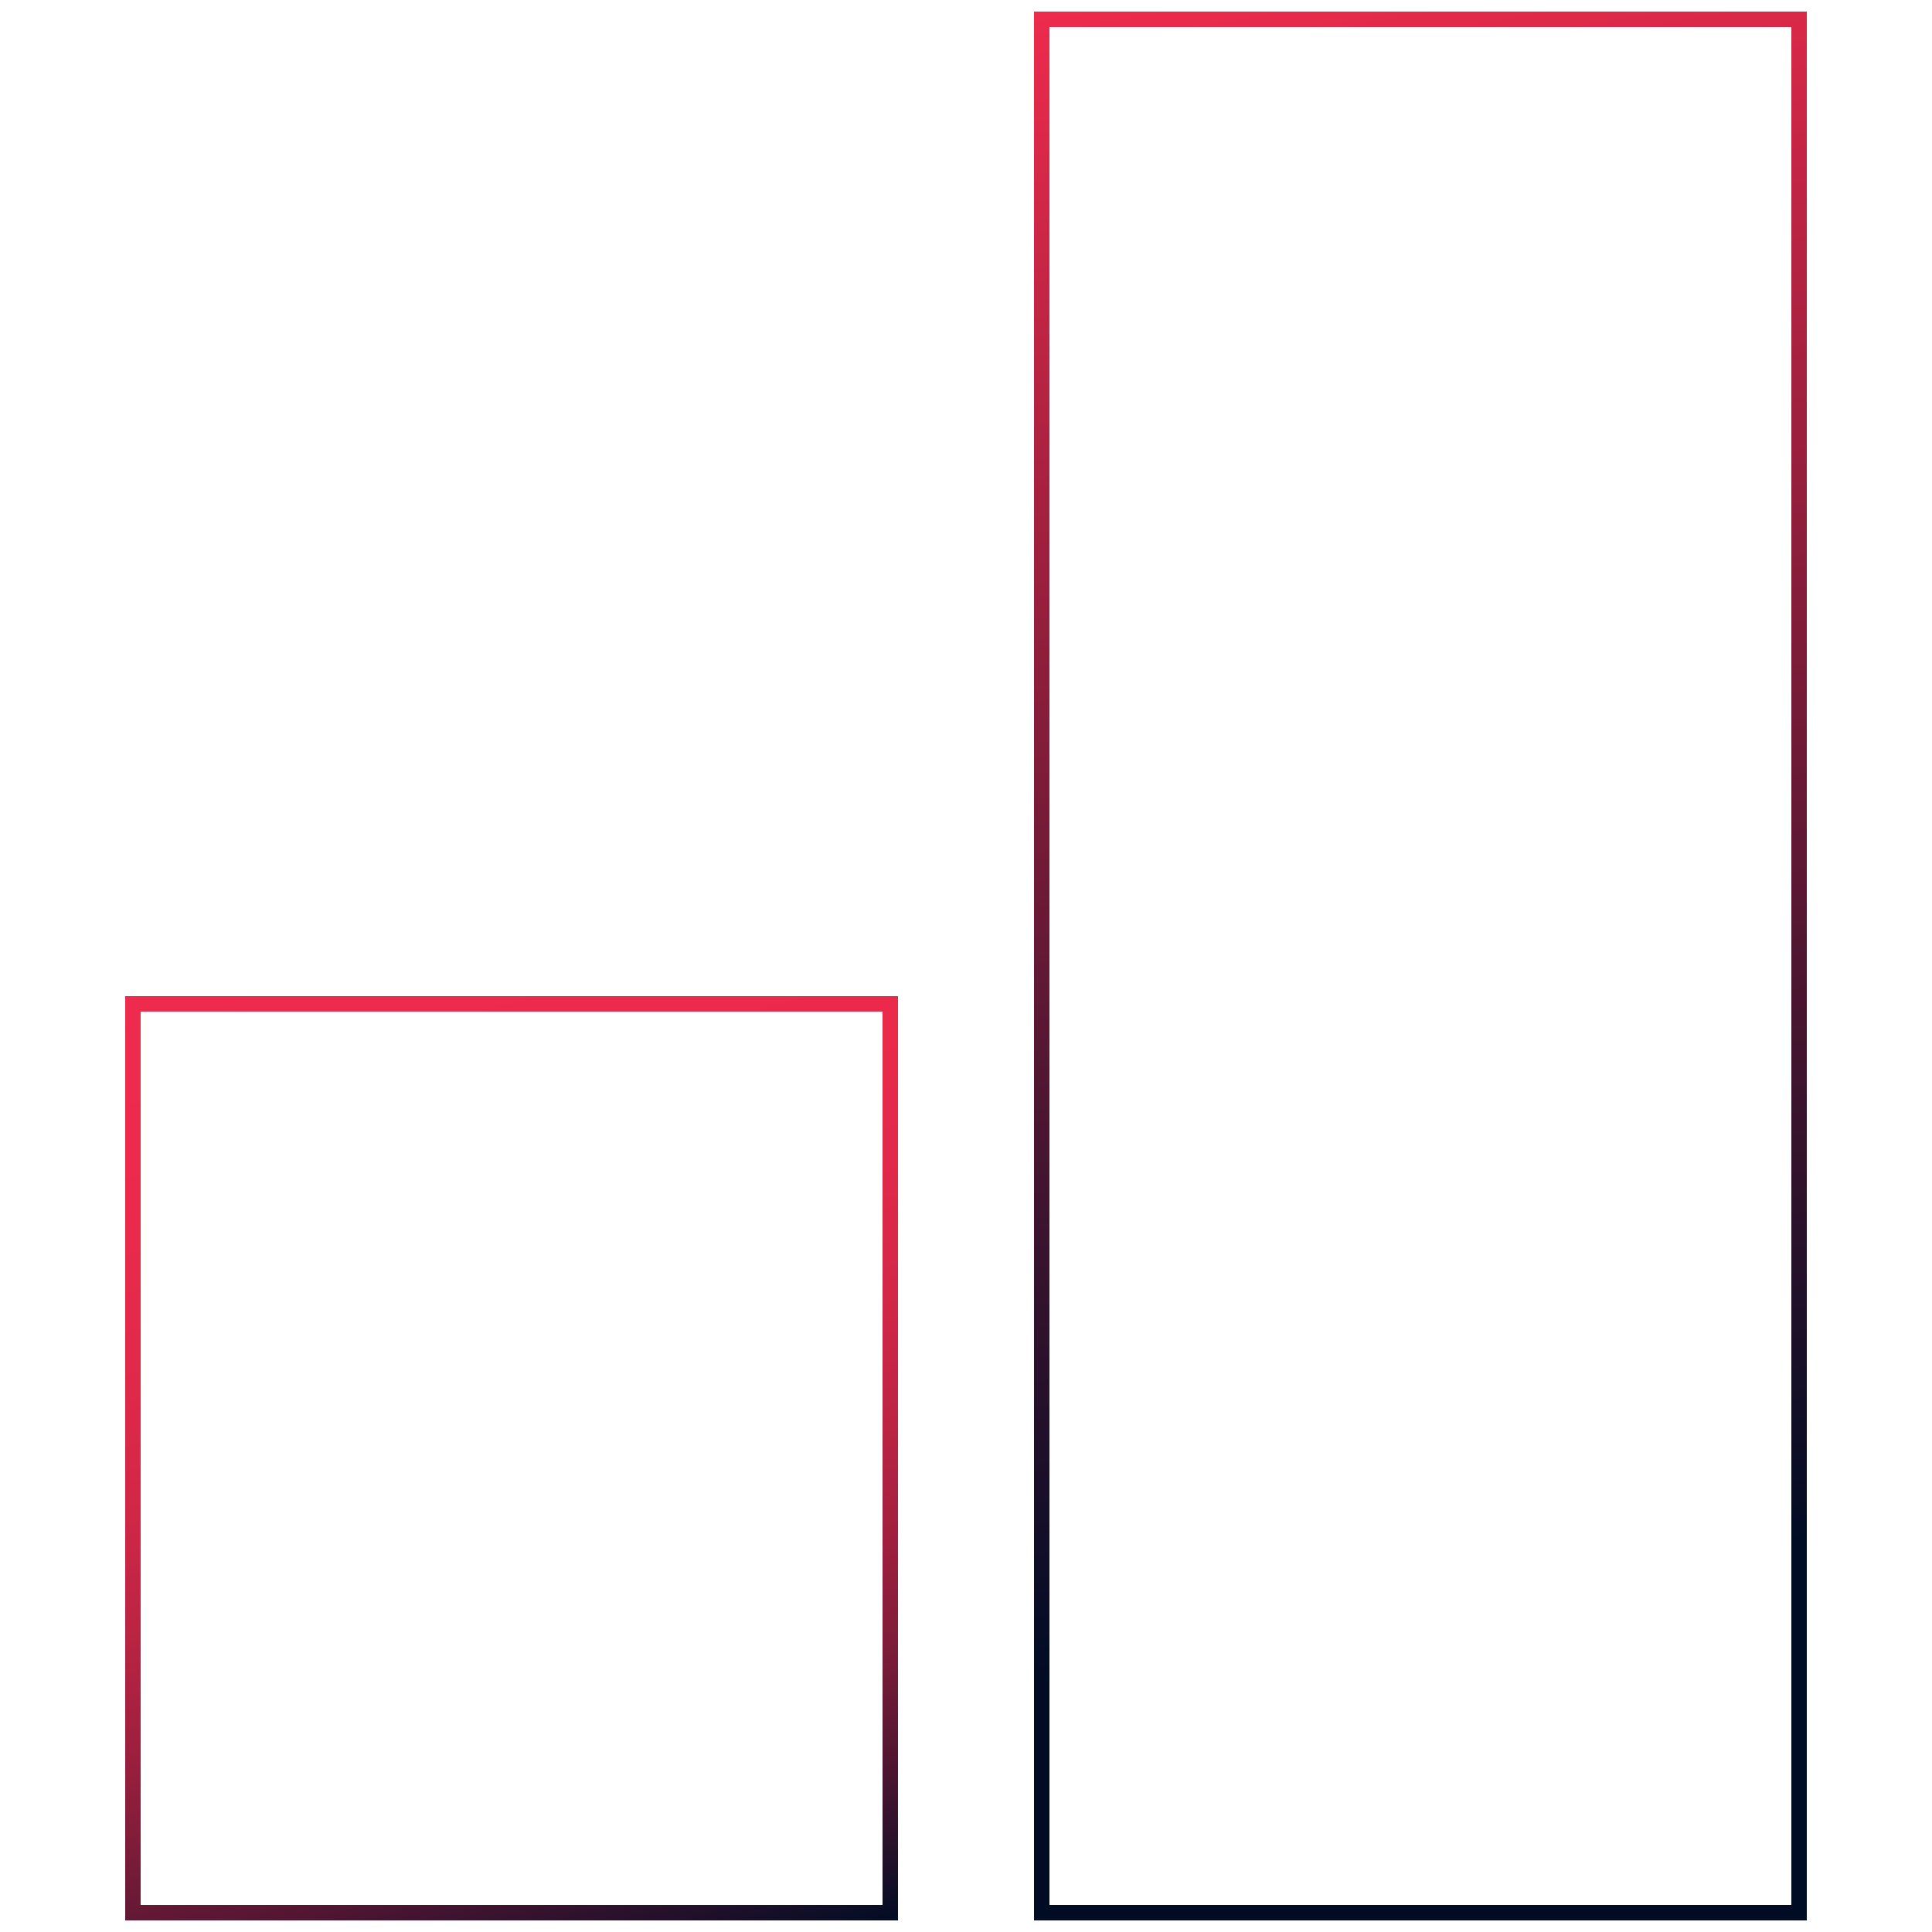 <?xml version="1.0" encoding="UTF-8"?>
<svg id="Layer_1" data-name="Layer 1" xmlns="http://www.w3.org/2000/svg" width="250" height="250" xmlns:xlink="http://www.w3.org/1999/xlink" viewBox="0 0 250 250">
  <defs>
    <style>
      .cls-1 {
        stroke: url(#linear-gradient-2);
      }

      .cls-1, .cls-2 {
        fill: none;
        stroke-miterlimit: 10;
        stroke-width: 2px;
      }

      .cls-2 {
        stroke: url(#linear-gradient);
      }
    </style>
    <linearGradient id="linear-gradient" x1="47.901" y1="120.406" x2="84.499" y2="256.994" gradientTransform="matrix(1, 0, 0, 1, 0, 0)" gradientUnits="userSpaceOnUse">
      <stop offset="0" stop-color="#ee2b4c"/>
      <stop offset=".194" stop-color="#eb2a4b"/>
      <stop offset=".331" stop-color="#e12949"/>
      <stop offset=".45" stop-color="#d22747"/>
      <stop offset=".56" stop-color="#bc2443"/>
      <stop offset=".662" stop-color="#9f203e"/>
      <stop offset=".759" stop-color="#7c1c39"/>
      <stop offset=".852" stop-color="#531632"/>
      <stop offset=".94" stop-color="#24102a"/>
      <stop offset="1" stop-color="#000c24"/>
    </linearGradient>
    <linearGradient id="linear-gradient-2" x1="161.173" y1="-3.327" x2="206.427" y2="253.327" gradientTransform="matrix(1, 0, 0, 1, 0, 0)" gradientUnits="userSpaceOnUse">
      <stop offset="0" stop-color="#ee2b4c"/>
      <stop offset=".137" stop-color="#c42544"/>
      <stop offset=".609" stop-color="#38132d"/>
      <stop offset=".816" stop-color="#000c24"/>
    </linearGradient>
  </defs>
  <rect x="17.2" y="129.9" width="98" height="117.6" style="fill: none; stroke: url(#linear-gradient); stroke-miterlimit: 10; stroke-width: 2px;"/>
  <rect x="134.8" y="2.5" width="98" height="245" style="fill: none; stroke: url(#linear-gradient-2); stroke-miterlimit: 10; stroke-width: 2px;"/>
</svg>